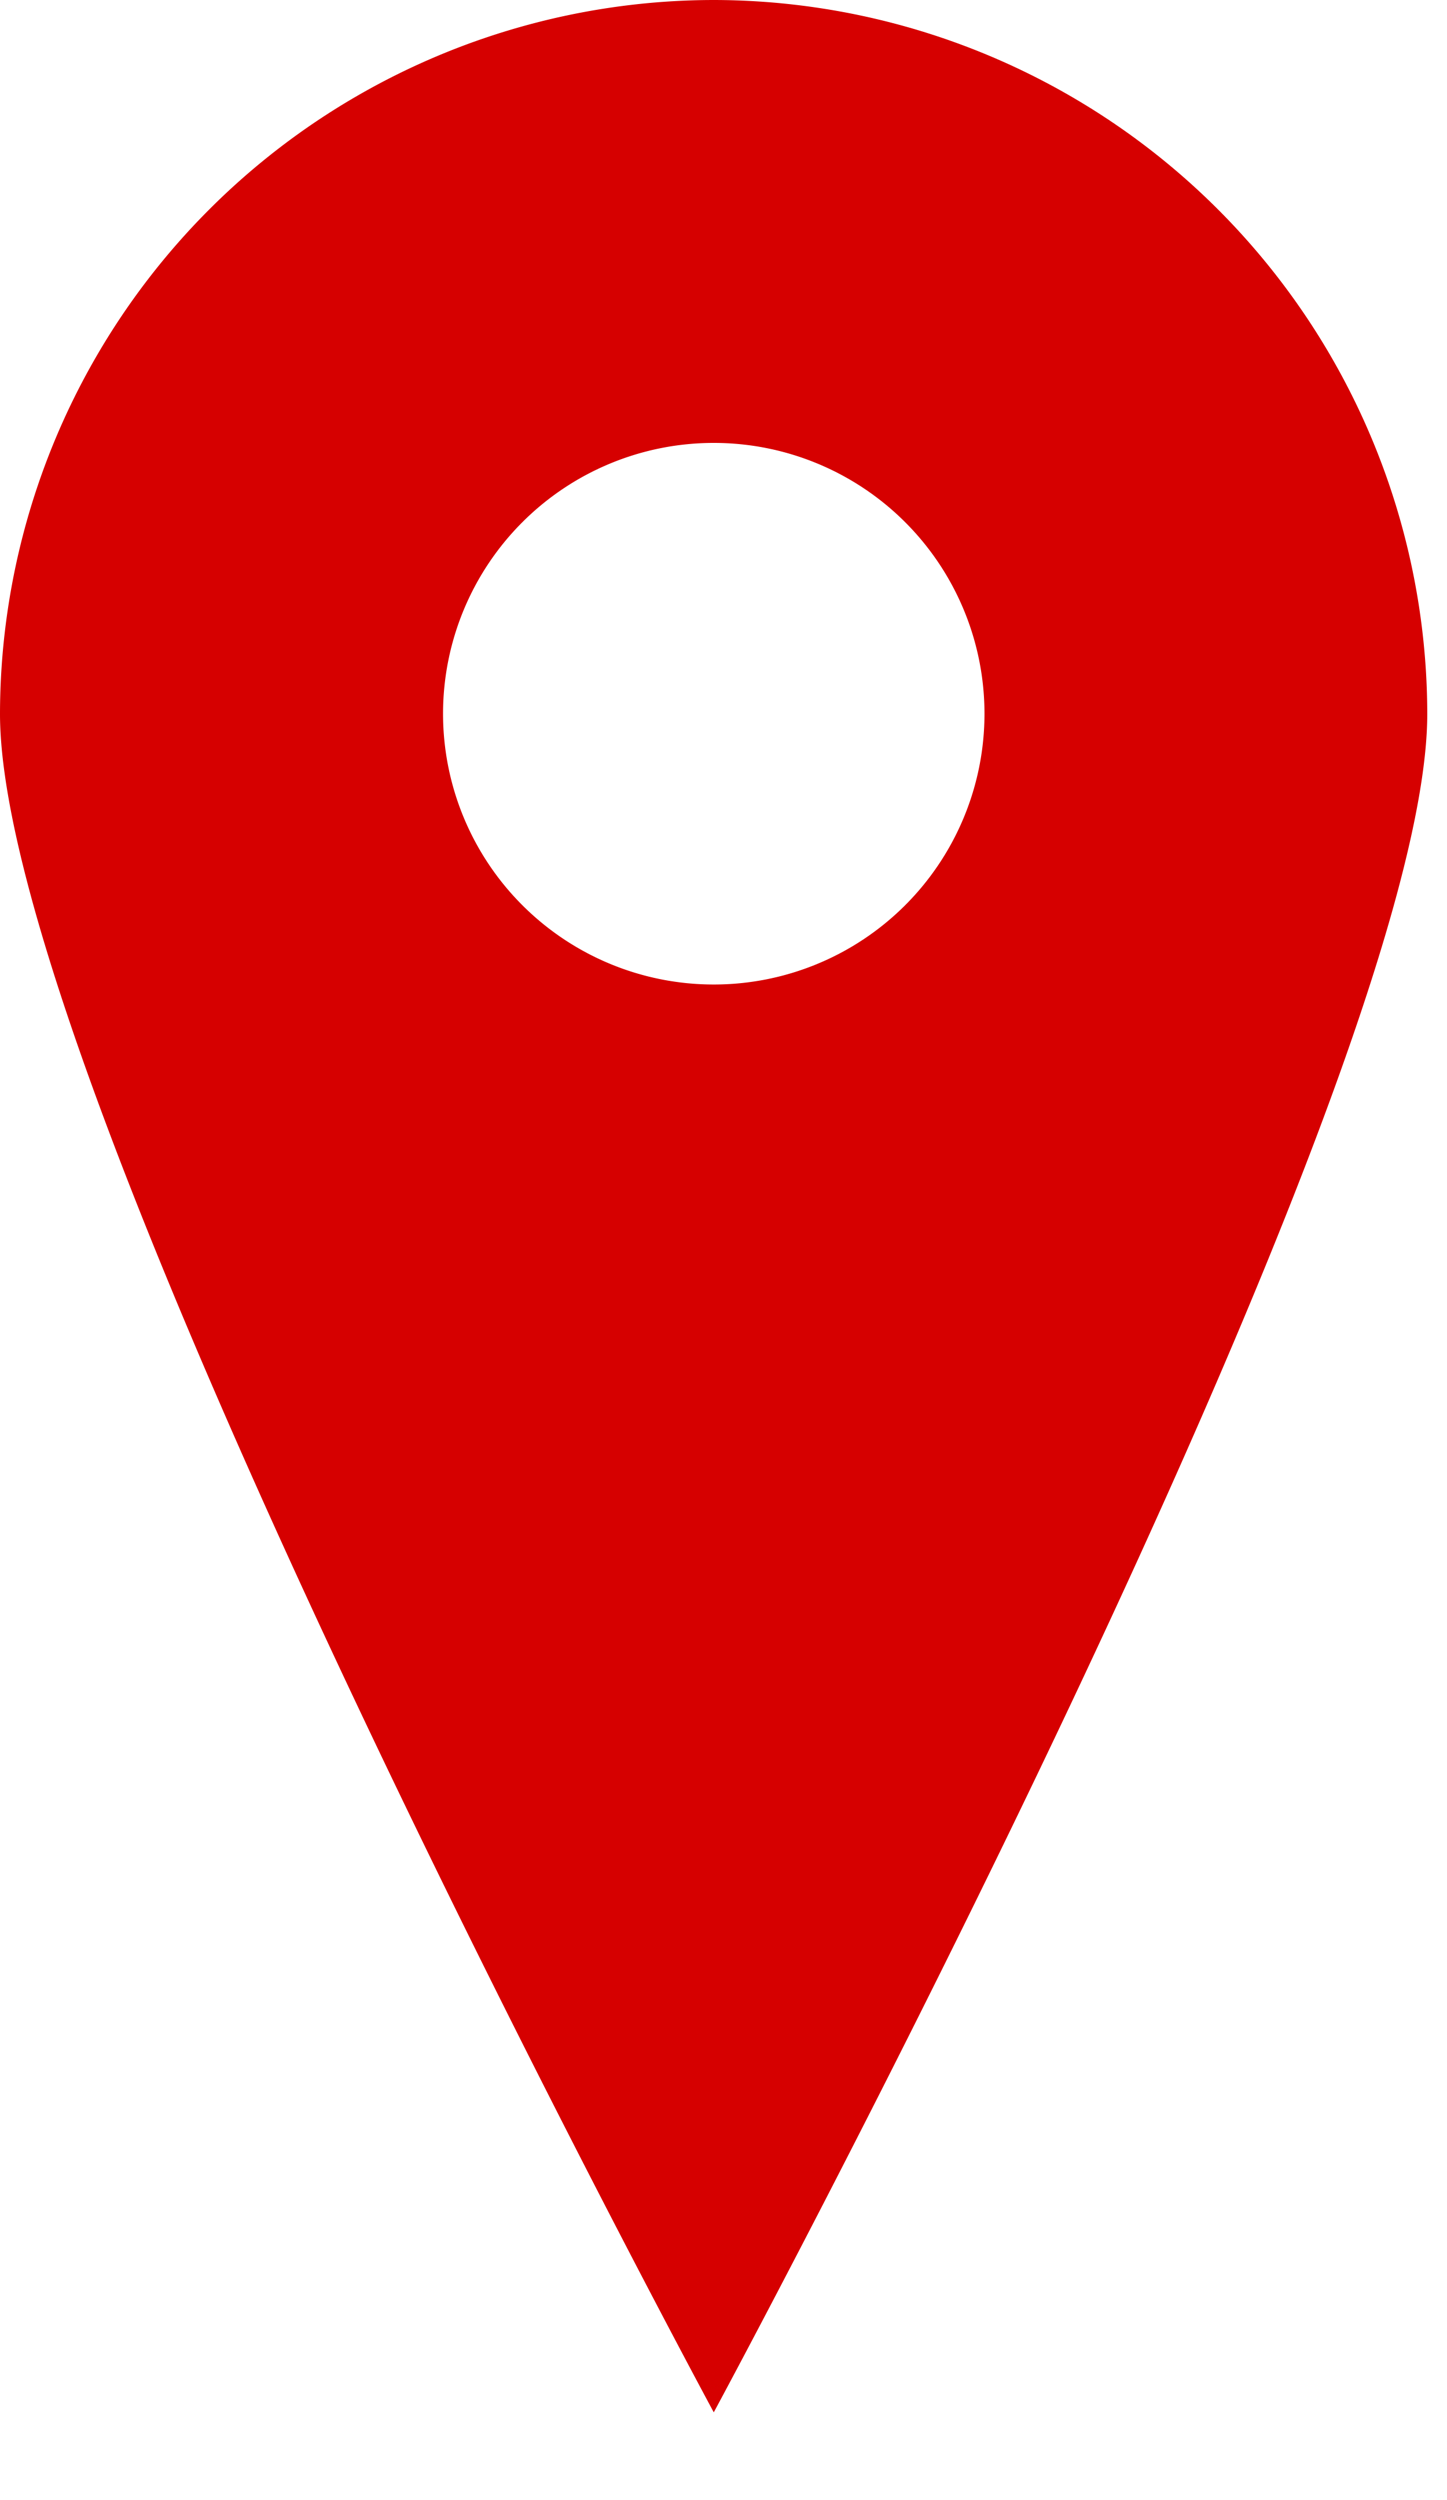 <svg width="11" height="19" fill="none" xmlns="http://www.w3.org/2000/svg"><path d="M5.426 0A5.433 5.433 0 0 0 0 5.425c0 2.868 5.426 12.908 5.426 12.908S10.85 8.293 10.85 5.425A5.433 5.433 0 0 0 5.426 0Zm0 7.482a2.058 2.058 0 1 1 0-4.116 2.058 2.058 0 0 1 0 4.116Z" fill="#D60000"/></svg>